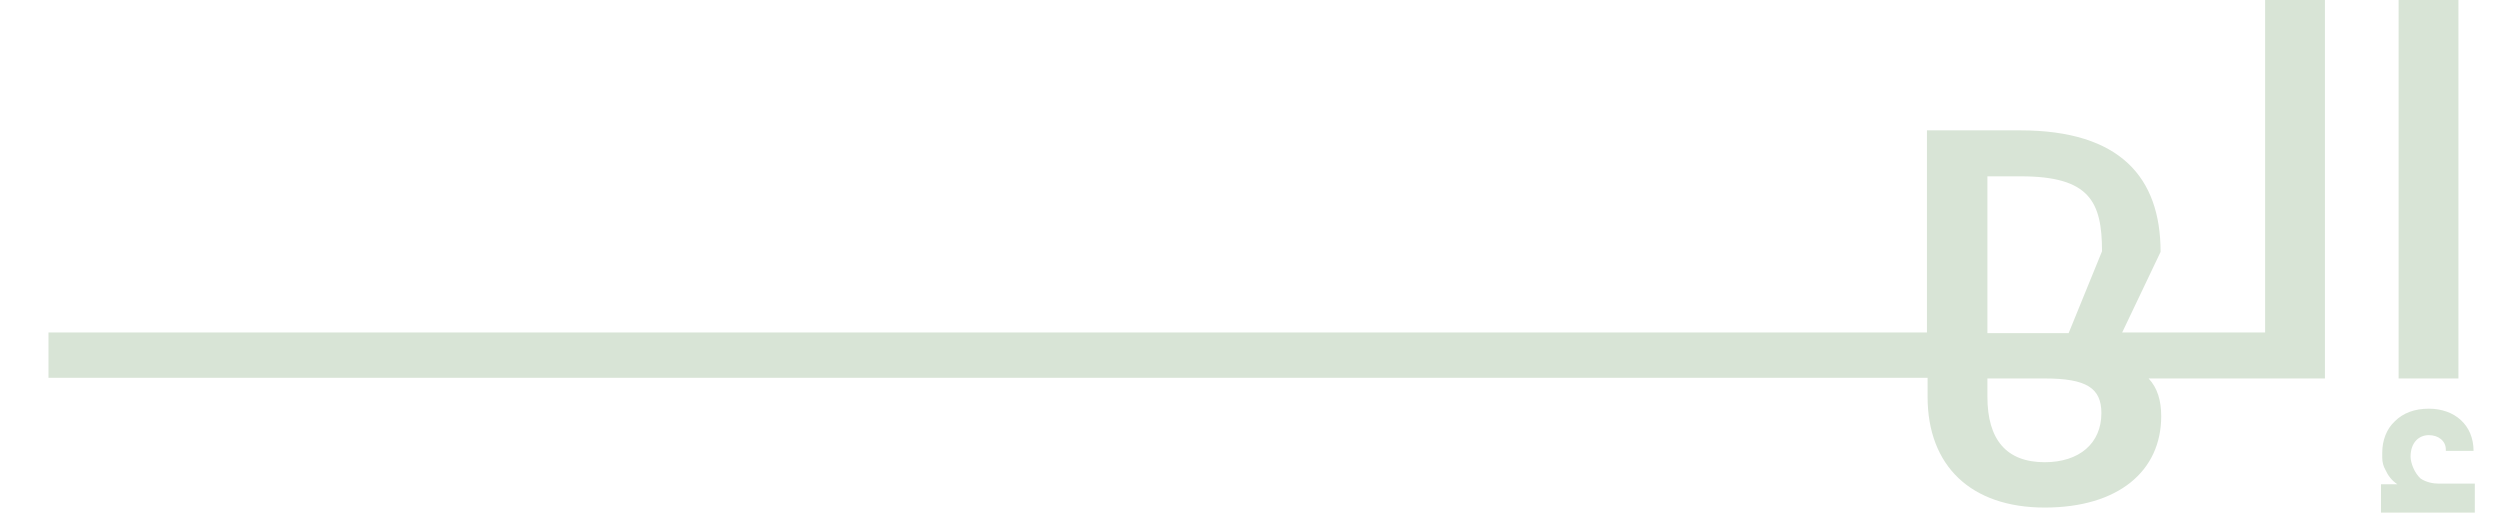 <?xml version="1.0" encoding="UTF-8"?>
<svg id="Layer_1" xmlns="http://www.w3.org/2000/svg" viewBox="0 0 39.7 8.14">
  <path d="M30.61,6.3c0,1.1.69,1.76,1.86,1.76s1.85-.58,1.85-1.45c0-.25-.06-.45-.2-.6h2.8V0h-.95v5.28h-2.27l.61-1.28c0-1.18-.64-1.93-2.23-1.93h-1.48v3.21H.77v.72h29.84v.29ZM31.56,2.8h.53c1.09,0,1.29.4,1.29,1.19l-.53,1.3h-1.29v-2.49ZM31.56,6.01h.91c.66,0,.9.15.9.55,0,.48-.35.78-.9.78-.61,0-.91-.36-.91-1.04v-.29Z" style="fill: #d8e4d6;"/>
  <path d="M37.81,8.14h1.49v-.46h-.57c-.09,0-.2-.02-.29-.08-.1-.09-.16-.25-.16-.35,0-.22.13-.34.29-.34,0,0,0,0,0,0,.15,0,.27.09.27.23v.02h.44c0-.41-.3-.67-.71-.67-.23,0-.41.07-.54.2-.13.12-.2.3-.2.5,0,.02,0,.03,0,.05,0,0,0,.02,0,.03,0,.07.02.14.05.19.04.09.1.17.19.23h-.26s0,0,0,0v.45h0Z" style="fill: #d8e4d6;"/>
  <rect x="38.09" y="0" width=".95" height="6.01" style="fill: #d8e4d6;"/>
</svg>